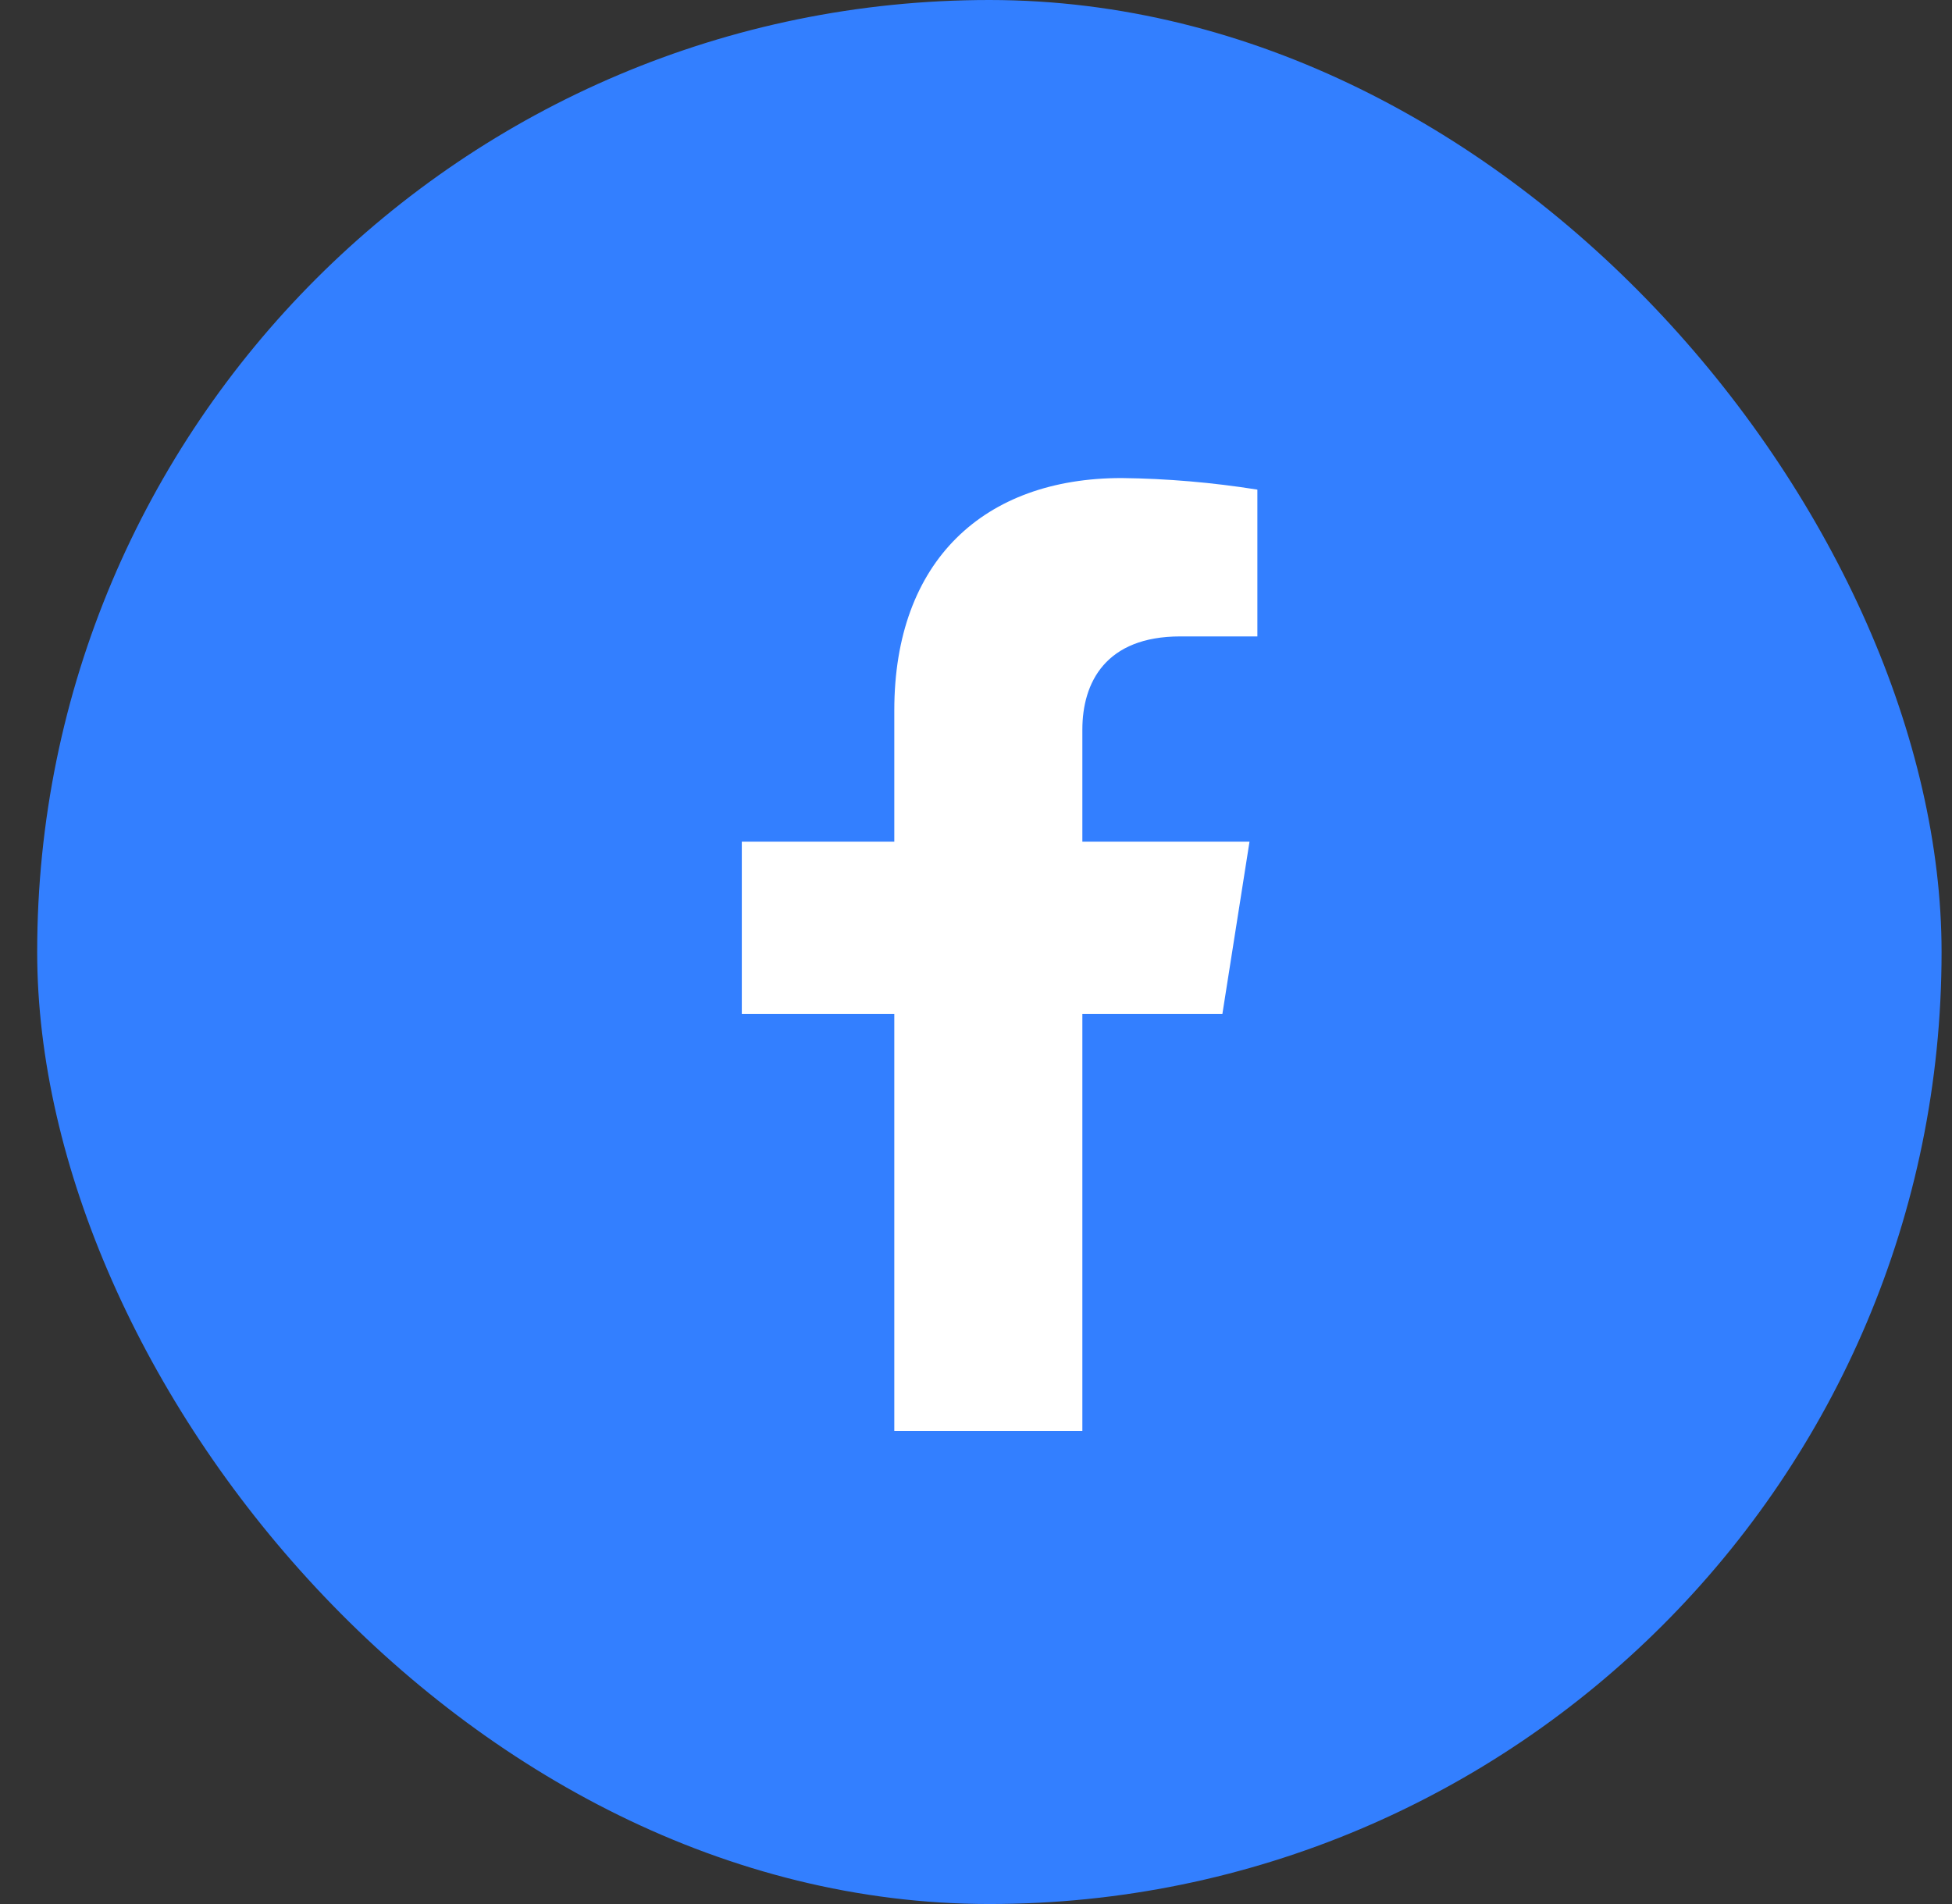 <svg width="41" height="40" viewBox="0 0 41 40" fill="none" xmlns="http://www.w3.org/2000/svg">
<rect x="0" y="0" width="41" height="40" fill="#333333" stroke="none"/>
<rect x="0.781" width="40" height="40" rx="20" fill="#337FFF"/>
<path d="M25.675 21.302L26.245 17.681H22.734V15.327C22.734 14.337 23.224 13.37 24.791 13.37H26.41V10.286C25.467 10.136 24.515 10.054 23.56 10.043C20.671 10.043 18.784 11.78 18.784 14.92V17.681H15.581V21.302H18.784V30.061H22.734V21.302H25.675Z" fill="white"/>
</svg>
